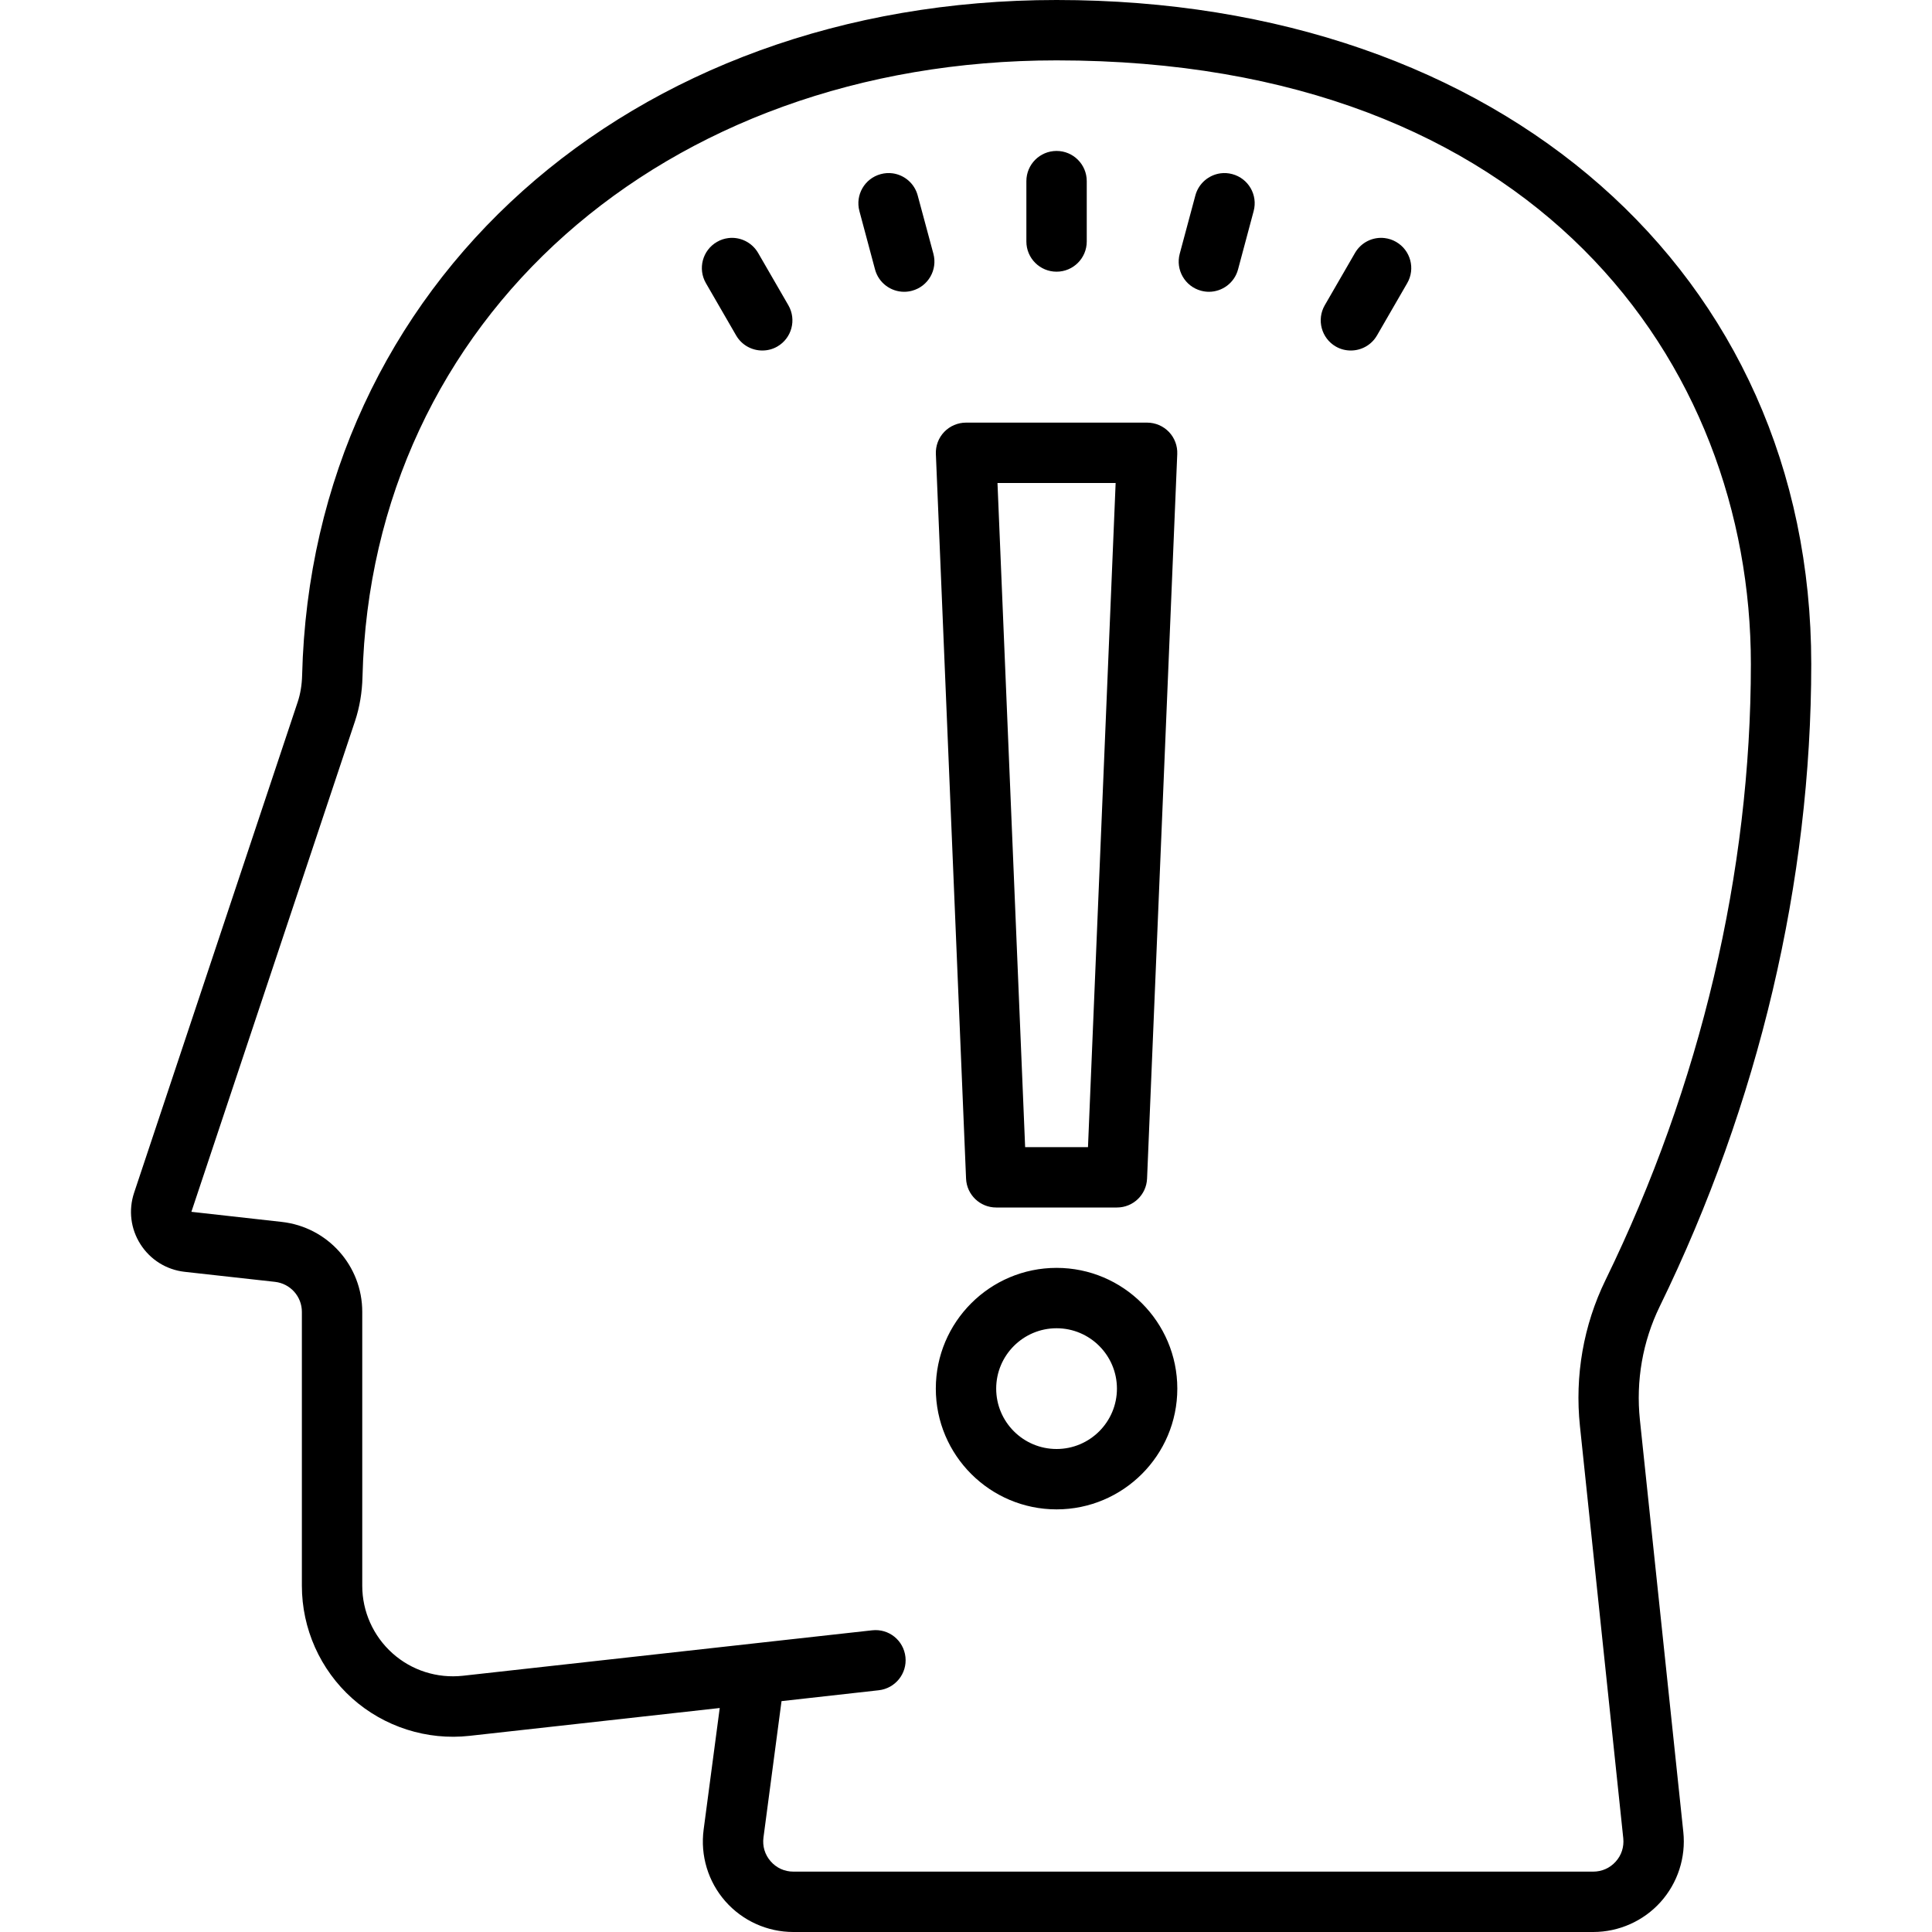 <?xml version="1.0"?>
<svg xmlns="http://www.w3.org/2000/svg" viewBox="0 0 64 64" width="500px" height="500px">
    <path d="M 35 0 C 20.839 0 10.328 9.41 10.008 22.375 C 10 22.689 9.951 22.984 9.863 23.25 L 4.443 39.51 C 4.251 40.086 4.327 40.708 4.654 41.219 C 4.981 41.731 5.515 42.064 6.119 42.131 L 9.109 42.463 C 9.616 42.52 10 42.946 10 43.457 L 10 52.531 C 10 53.951 10.606 55.31 11.664 56.258 C 12.723 57.206 14.145 57.659 15.553 57.502 L 18.451 57.18 L 18.453 57.18 L 23.842 56.58 L 23.309 60.607 C 23.195 61.464 23.455 62.329 24.025 62.979 C 24.594 63.628 25.417 64 26.281 64 L 52.777 64 C 53.626 64 54.44 63.639 55.008 63.008 C 55.576 62.377 55.851 61.53 55.762 60.686 L 54.324 47.037 C 54.188 45.737 54.415 44.439 54.979 43.281 C 58.264 36.553 60 29.194 60 22 C 60 9.047 49.72 0 35 0 z M 35 2 C 50.889 2 58 12.045 58 22 C 58 28.891 56.335 35.947 53.184 42.404 C 52.455 43.899 52.162 45.574 52.338 47.246 L 53.773 60.895 C 53.802 61.182 53.714 61.457 53.521 61.67 C 53.329 61.883 53.064 62 52.777 62 L 26.281 62 C 25.988 62 25.721 61.878 25.529 61.658 C 25.337 61.438 25.253 61.159 25.291 60.869 L 25.889 56.352 L 29.109 55.992 C 29.658 55.931 30.054 55.438 29.994 54.889 C 29.933 54.341 29.447 53.944 28.891 54.006 L 26.16 54.309 L 15.332 55.512 C 14.478 55.604 13.635 55.335 13 54.766 C 12.365 54.197 12 53.383 12 52.531 L 12 43.457 C 12 41.926 10.852 40.646 9.33 40.477 L 6.34 40.143 L 11.762 23.883 C 11.913 23.428 11.995 22.937 12.008 22.424 C 12.3 10.589 21.97 2 35 2 z M 35 5 C 34.447 5 34 5.448 34 6 L 34 8 C 34 8.552 34.447 9 35 9 C 35.553 9 36 8.552 36 8 L 36 6 C 36 5.448 35.553 5 35 5 z M 29.572 5.742 C 29.444 5.724 29.309 5.732 29.176 5.768 C 28.643 5.911 28.326 6.458 28.469 6.992 L 28.986 8.924 C 29.105 9.371 29.509 9.666 29.951 9.666 C 30.037 9.666 30.126 9.655 30.213 9.631 C 30.746 9.488 31.063 8.94 30.92 8.406 L 30.4 6.475 C 30.293 6.074 29.958 5.796 29.572 5.742 z M 40.428 5.742 C 40.042 5.796 39.705 6.074 39.598 6.475 L 39.08 8.406 C 38.937 8.94 39.254 9.488 39.787 9.631 C 39.874 9.654 39.961 9.666 40.047 9.666 C 40.488 9.666 40.893 9.371 41.012 8.924 L 41.529 6.992 C 41.672 6.458 41.355 5.91 40.822 5.768 C 40.689 5.732 40.556 5.724 40.428 5.742 z M 24.125 7.887 C 23.996 7.903 23.869 7.944 23.75 8.014 C 23.271 8.29 23.108 8.903 23.385 9.381 L 24.385 11.111 C 24.571 11.432 24.906 11.611 25.252 11.611 C 25.422 11.611 25.593 11.57 25.75 11.479 C 26.229 11.203 26.392 10.589 26.115 10.111 L 25.115 8.381 C 24.907 8.022 24.511 7.838 24.125 7.887 z M 45.873 7.887 C 45.486 7.838 45.092 8.022 44.885 8.381 L 43.885 10.111 C 43.609 10.589 43.772 11.203 44.25 11.479 C 44.407 11.57 44.578 11.611 44.748 11.611 C 45.094 11.611 45.43 11.432 45.615 11.111 L 46.615 9.381 C 46.892 8.903 46.729 8.291 46.25 8.014 C 46.13 7.944 46.002 7.903 45.873 7.887 z M 32 14 C 31.728 14 31.466 14.112 31.277 14.309 C 31.089 14.506 30.99 14.771 31.002 15.043 L 32.002 39.043 C 32.024 39.578 32.464 40 33 40 L 37 40 C 37.536 40 37.976 39.578 37.998 39.043 L 38.998 15.043 C 39.01 14.771 38.911 14.506 38.723 14.309 C 38.534 14.112 38.272 14 38 14 L 32 14 z M 33.043 16 L 36.957 16 L 36.041 38 L 33.959 38 L 33.043 16 z M 35 42 C 32.794 42 31 43.794 31 46 C 31 48.206 32.794 50 35 50 C 37.206 50 39 48.206 39 46 C 39 43.794 37.206 42 35 42 z M 35 44 C 36.103 44 37 44.897 37 46 C 37 47.103 36.103 48 35 48 C 33.897 48 33 47.103 33 46 C 33 44.897 33.897 44 35 44 z"/>
</svg>
